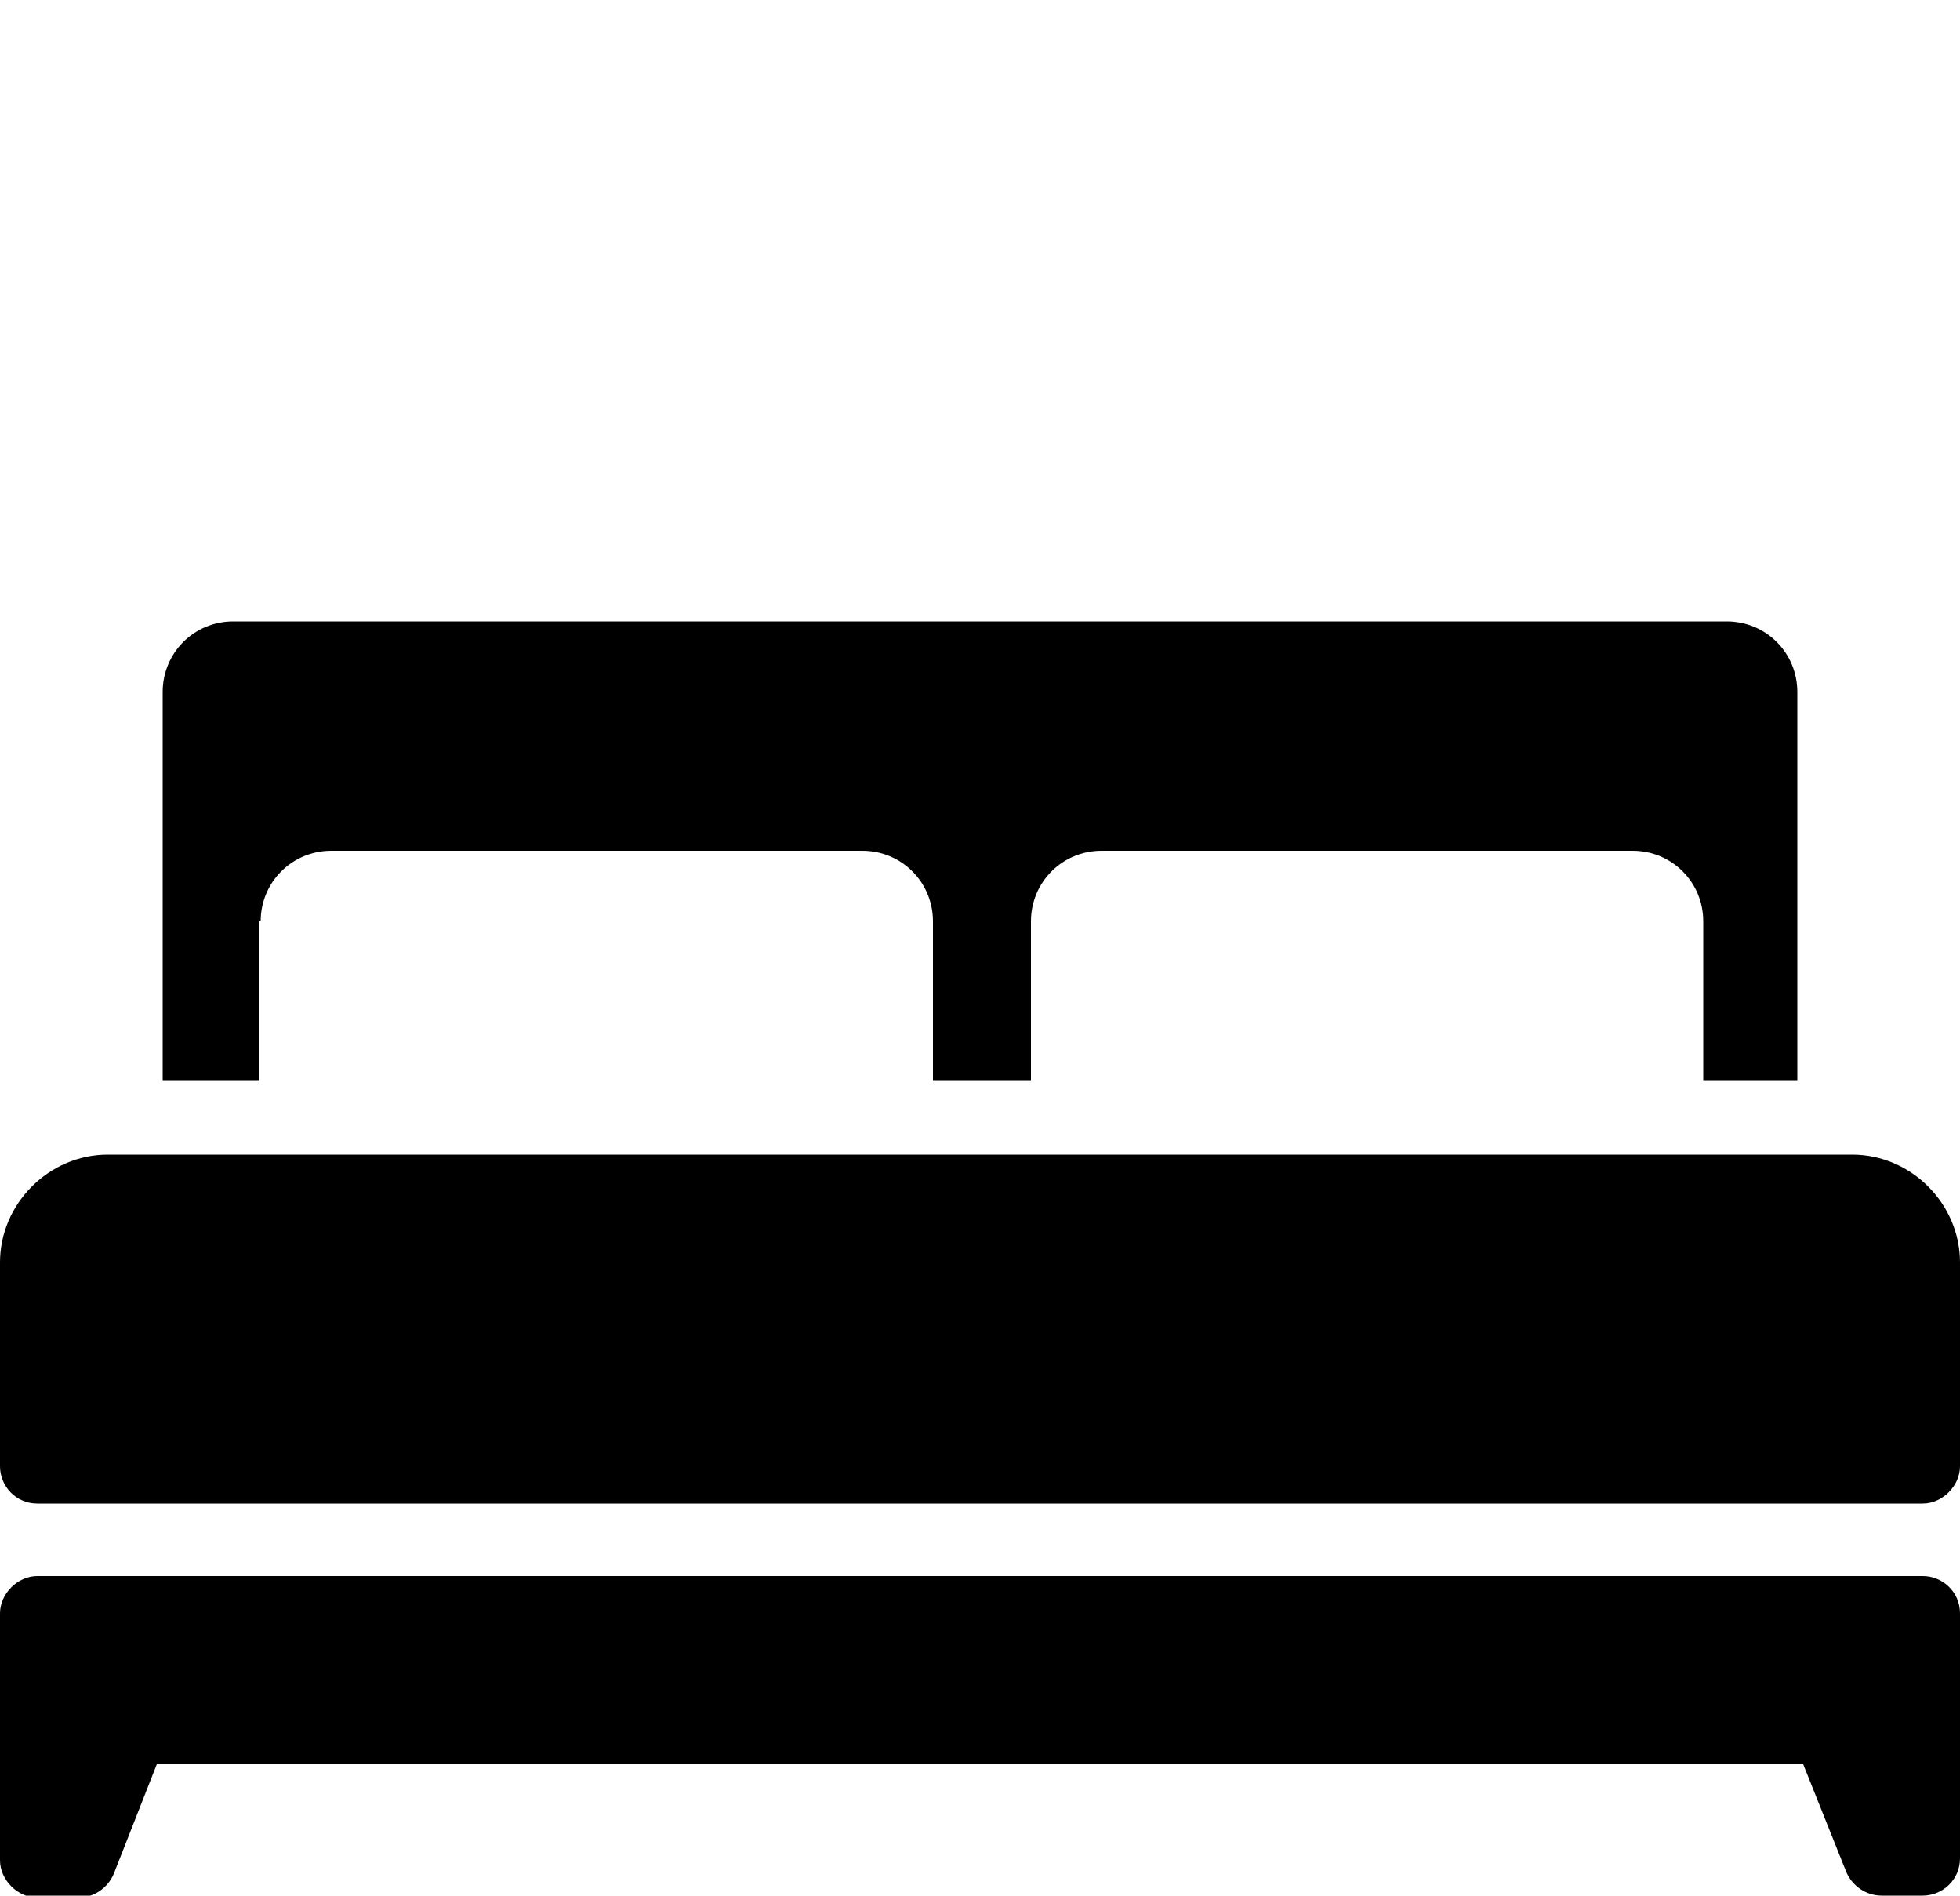 <?xml version="1.0" encoding="utf-8"?>
<!-- Generator: Adobe Illustrator 19.2.0, SVG Export Plug-In . SVG Version: 6.00 Build 0)  -->
<svg version="1.1" id="Layer_1" xmlns="http://www.w3.org/2000/svg" xmlns:xlink="http://www.w3.org/1999/xlink" x="0px" y="0px"
	 width="100px" height="96.7px" viewBox="0 0 100 96.7" style="enable-background:new 0 0 100 96.7;" xml:space="preserve">
<style type="text/css">
	.st0{fill:#231F20;}
	.st1{fill:#010101;}
</style>
<g>
	<path d="M100,64.4c0-3-2.5-5.5-5.5-5.5h-89c-3,0-5.5,2.5-5.5,5.5v10.4c0,1,0.8,1.9,1.9,1.9h96.2c1,0,1.9-0.9,1.9-1.9V64.4z
		 M98.1,80.4H1.9c-1,0-1.9,0.9-1.9,1.9v12.6c0,1,0.9,1.9,1.9,1.9H4c0.8,0,1.5-0.5,1.8-1.2L8,90H92l2.2,5.5c0.3,0.7,1,1.2,1.8,1.2
		h2.1c1,0,1.9-0.8,1.9-1.9V82.3C100,81.2,99.1,80.4,98.1,80.4 M13.3,47c0-2,1.6-3.6,3.6-3.6H44c2,0,3.6,1.6,3.6,3.6v8.1h5V47
		c0-2,1.6-3.6,3.6-3.6h27.1c2,0,3.6,1.6,3.6,3.6v8.1h4.8V35.3c0-2-1.6-3.6-3.6-3.6H11.9c-2,0-3.6,1.6-3.6,3.6v19.8h4.9V47z"/>
</g>
</svg>
